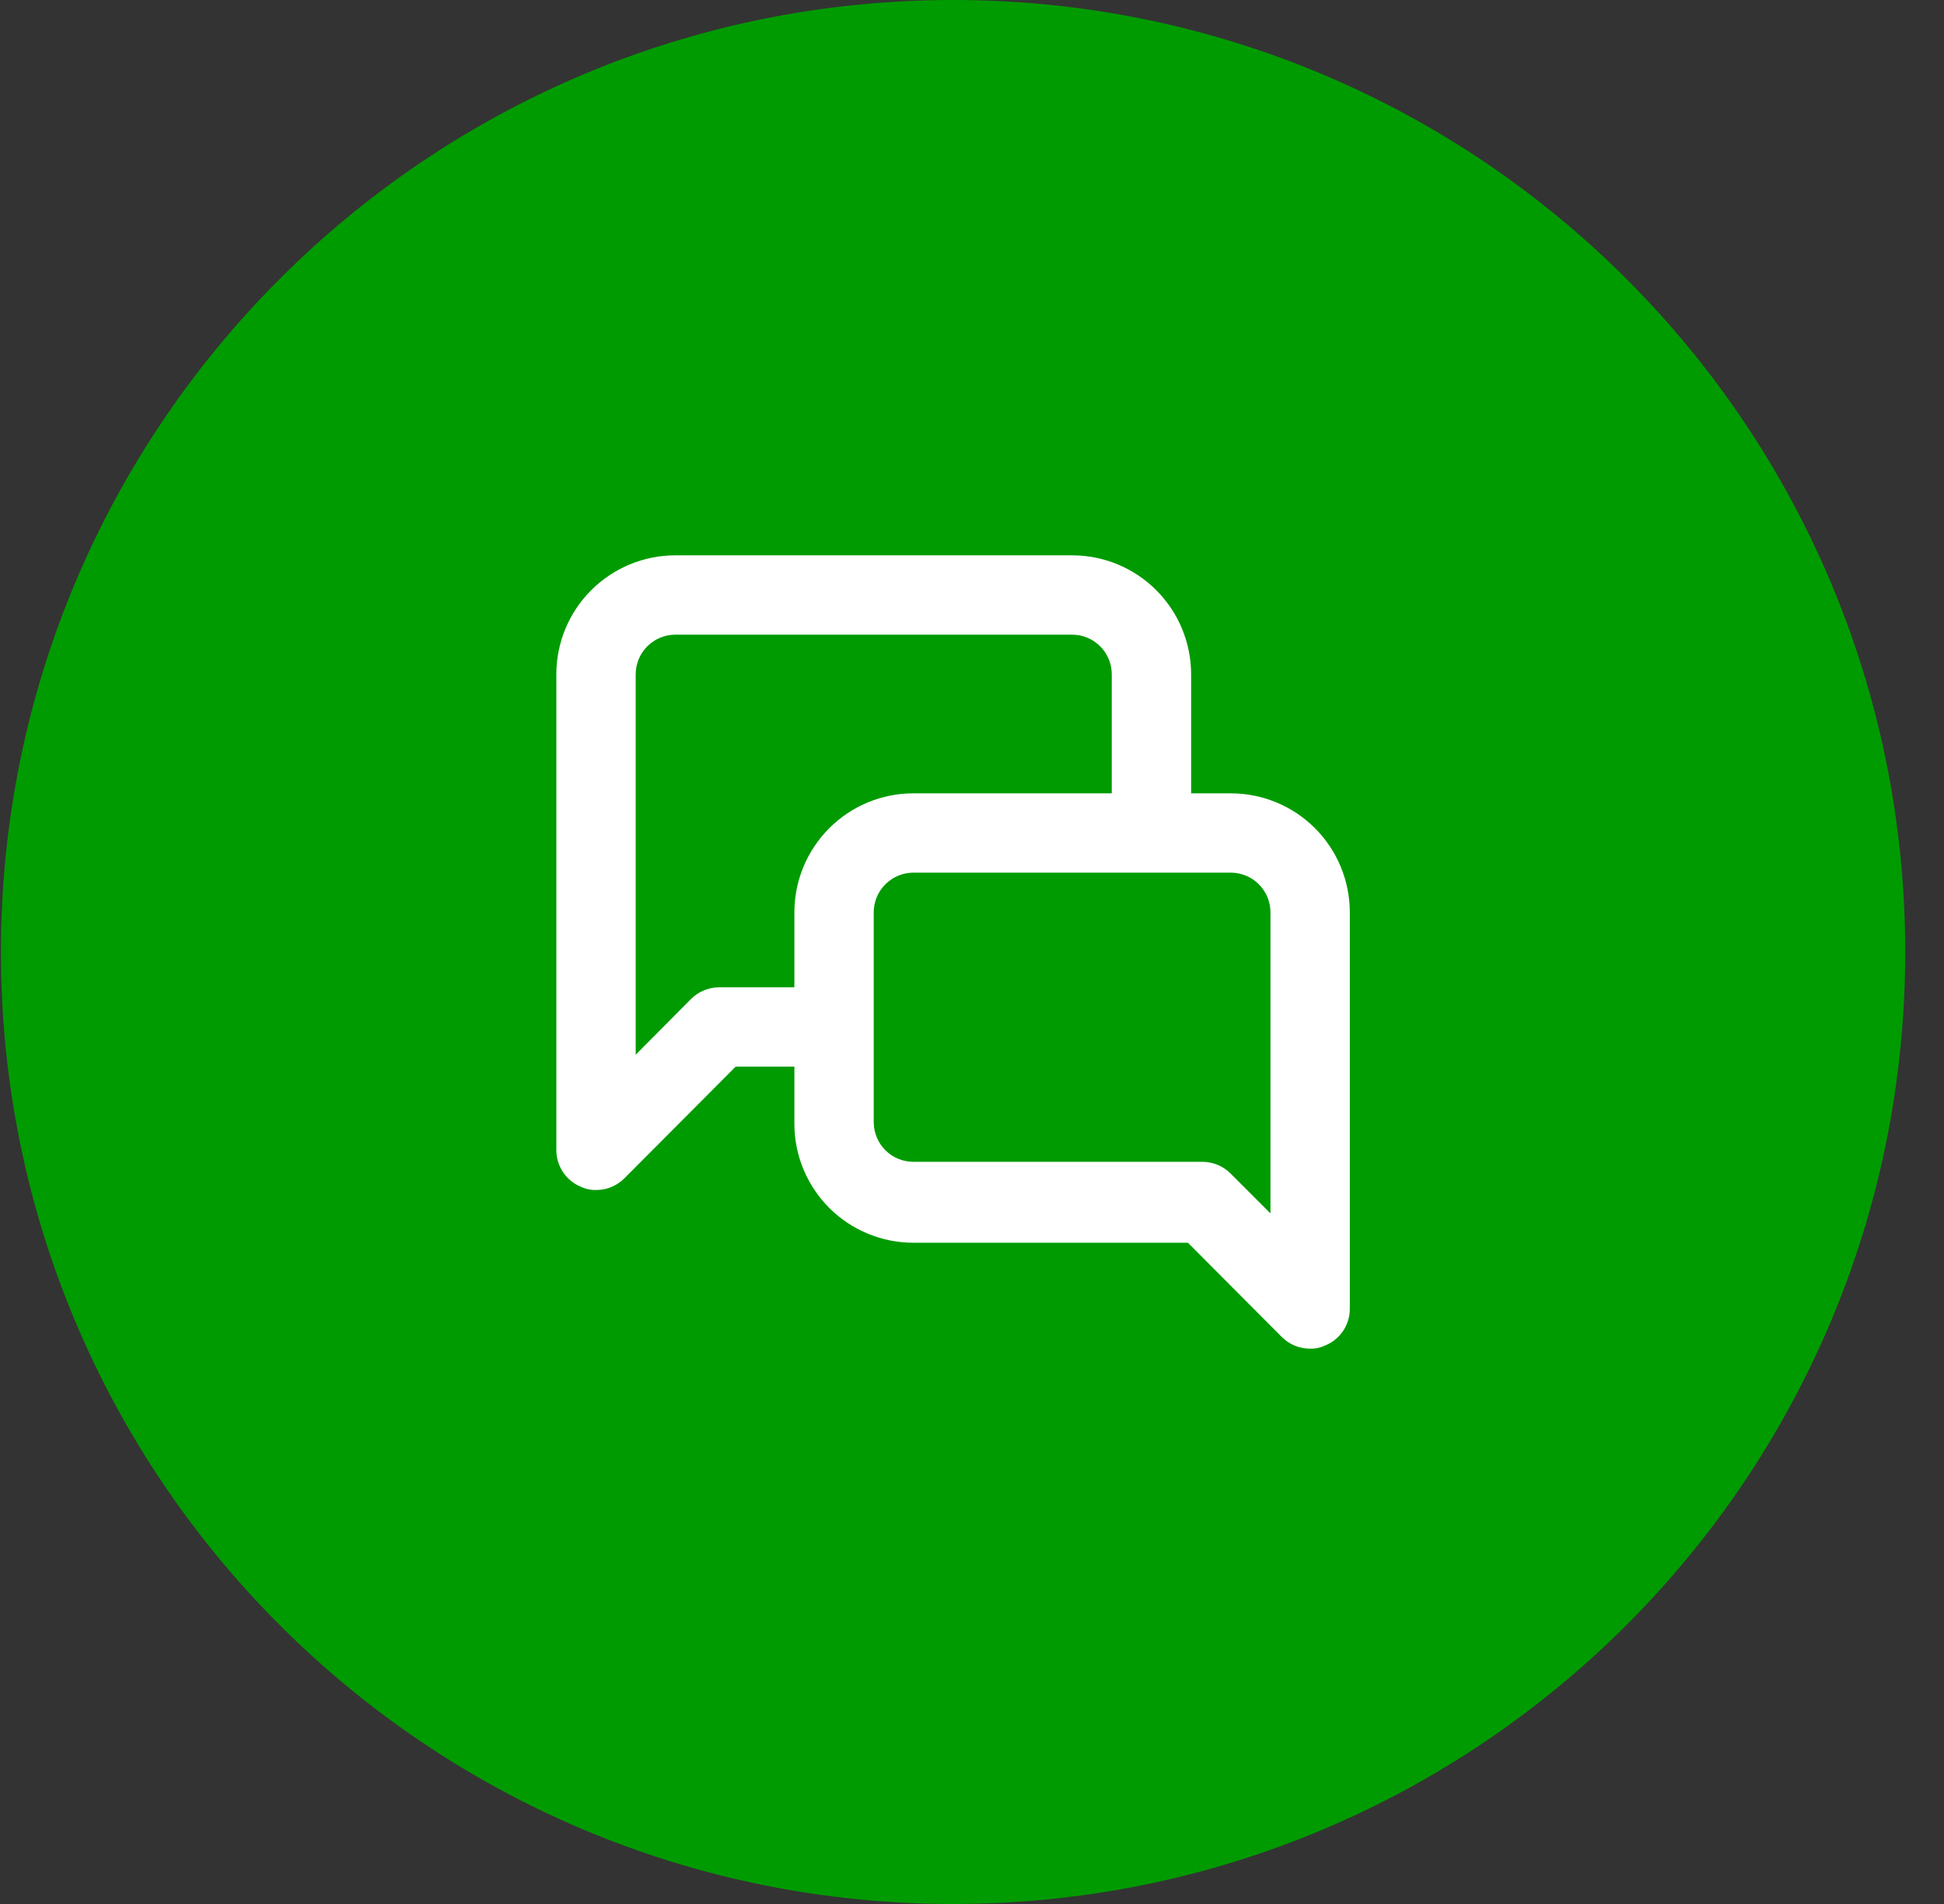 <svg xmlns="http://www.w3.org/2000/svg" fill="none" viewBox="0 0 49 48" height="48" width="49">
<rect x="0" y="0" width="49" height="48" fill="#333333" stroke="none"/>
<path fill="#009B00" d="M0.023 24C0.023 10.745 10.769 0 24.023 0C37.278 0 48.023 10.745 48.023 24C48.023 37.255 37.278 48 24.023 48C10.769 48 0.023 37.255 0.023 24Z"></path>
<path fill="white" d="M31.023 20H30.023V17C30.023 16.205 29.707 15.441 29.145 14.879C28.582 14.316 27.819 14 27.023 14H17.023C16.228 14 15.465 14.316 14.902 14.879C14.339 15.441 14.023 16.205 14.023 17V29C14.024 29.198 14.084 29.39 14.194 29.554C14.305 29.718 14.461 29.845 14.643 29.92C14.762 29.976 14.892 30.004 15.023 30C15.155 30.001 15.286 29.976 15.407 29.926C15.529 29.876 15.64 29.803 15.733 29.71L18.543 26.89H20.023V28.33C20.023 29.126 20.34 29.889 20.902 30.452C21.465 31.014 22.228 31.33 23.023 31.33H29.943L32.313 33.71C32.407 33.803 32.518 33.876 32.639 33.926C32.761 33.976 32.892 34.001 33.023 34C33.155 34.004 33.285 33.976 33.403 33.92C33.586 33.845 33.742 33.718 33.853 33.554C33.963 33.39 34.023 33.198 34.023 33V23C34.023 22.205 33.707 21.442 33.145 20.879C32.582 20.316 31.819 20 31.023 20ZM20.023 23V24.89H18.133C18.002 24.89 17.871 24.915 17.75 24.965C17.628 25.014 17.517 25.088 17.423 25.18L16.023 26.59V17C16.023 16.735 16.129 16.481 16.316 16.293C16.504 16.106 16.758 16 17.023 16H27.023C27.289 16 27.543 16.106 27.73 16.293C27.918 16.481 28.023 16.735 28.023 17V20H23.023C22.228 20 21.465 20.316 20.902 20.879C20.34 21.442 20.023 22.205 20.023 23ZM32.023 30.59L31.023 29.59C30.931 29.496 30.82 29.421 30.698 29.369C30.577 29.318 30.446 29.291 30.313 29.29H23.023C22.758 29.29 22.504 29.185 22.316 28.997C22.129 28.81 22.023 28.555 22.023 28.29V23C22.023 22.735 22.129 22.481 22.316 22.293C22.504 22.106 22.758 22 23.023 22H31.023C31.289 22 31.543 22.106 31.73 22.293C31.918 22.481 32.023 22.735 32.023 23V30.59Z"></path>
</svg>

